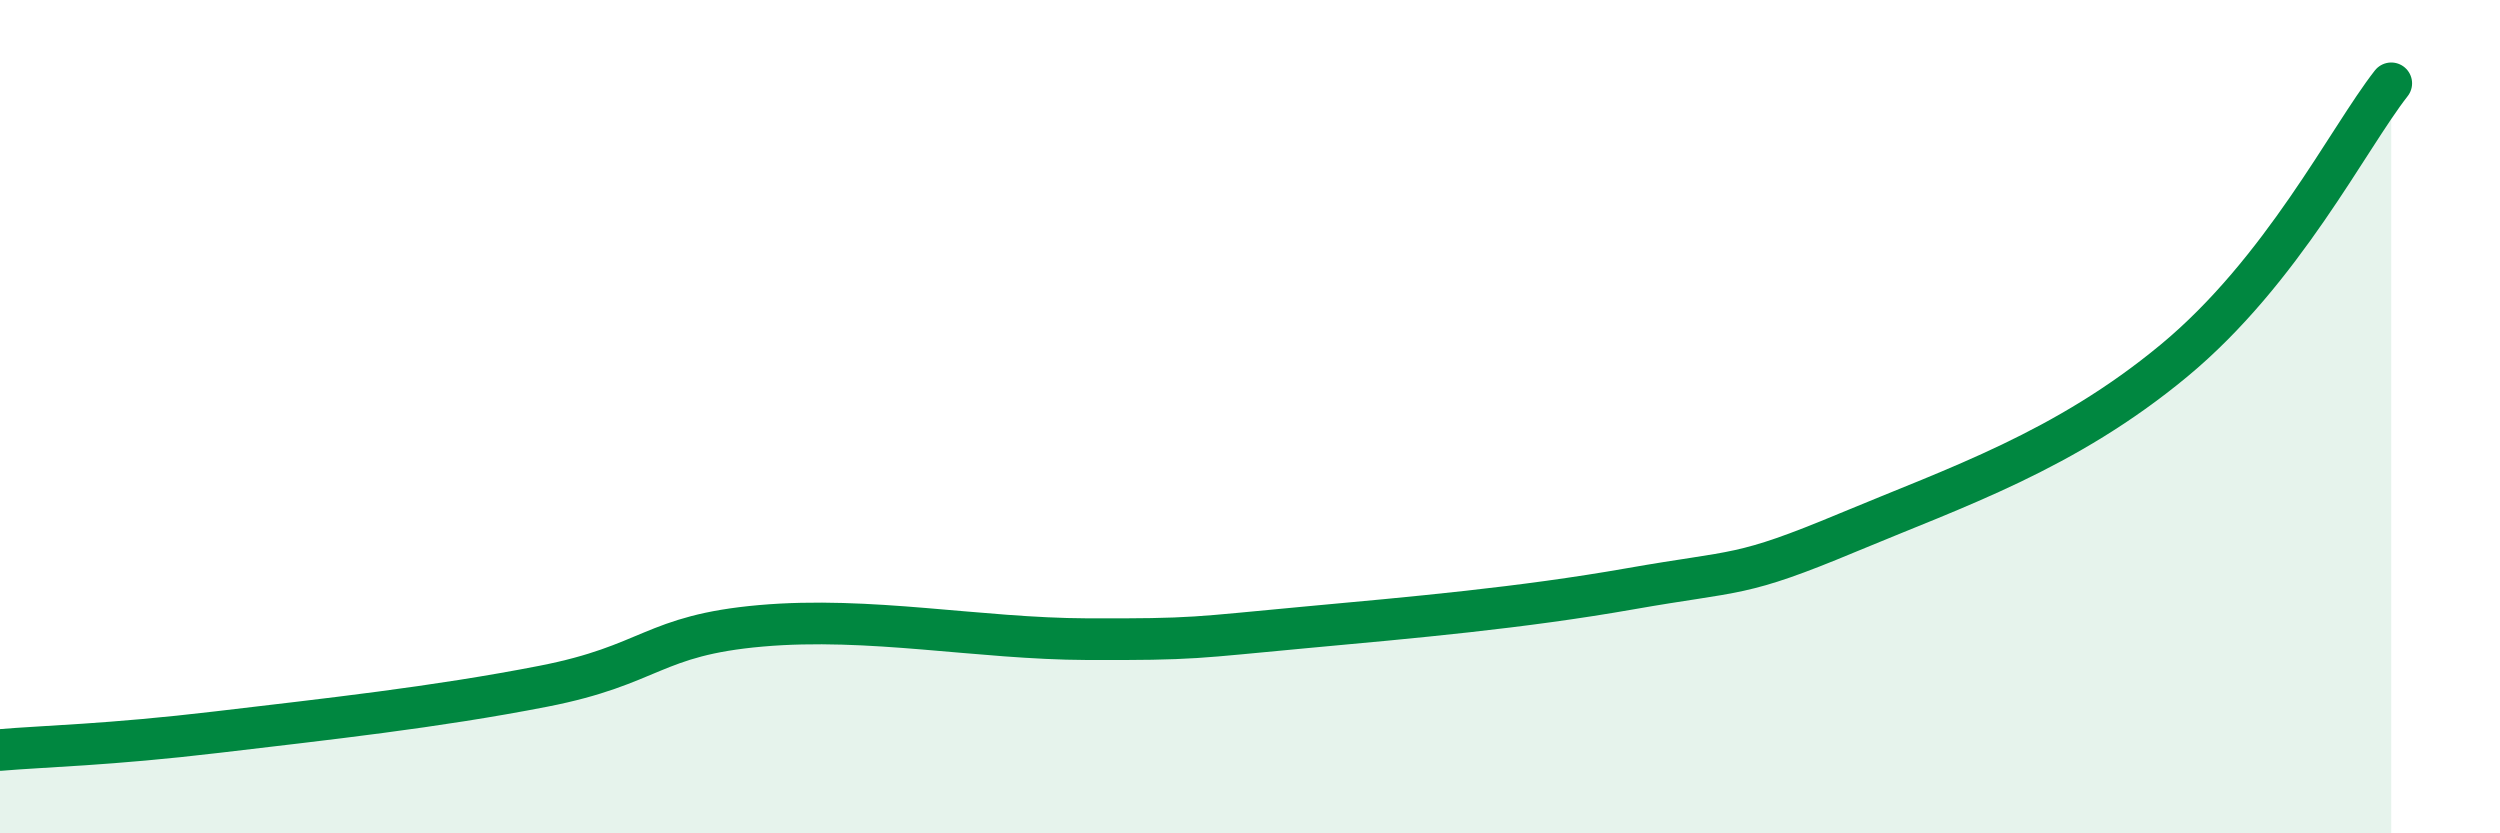 
    <svg width="60" height="20" viewBox="0 0 60 20" xmlns="http://www.w3.org/2000/svg">
      <path
        d="M 0,18 C 1.04,17.91 2.61,17.88 5.22,17.57 C 7.83,17.26 10.43,16.98 13.04,16.47 C 15.65,15.96 15.65,15.25 18.26,15.02 C 20.87,14.79 23.48,15.33 26.09,15.34 C 28.7,15.35 28.69,15.3 31.3,15.06 C 33.91,14.82 36.52,14.59 39.13,14.13 C 41.74,13.67 41.74,13.87 44.35,12.78 C 46.96,11.69 49.56,10.82 52.17,8.66 C 54.78,6.5 56.35,3.33 57.39,2L57.39 20L0 20Z"
        fill="#008740"
        opacity="0.1"
        stroke-linecap="round"
        stroke-linejoin="round"
      />
      <path
        d="M 0,18 C 1.04,17.91 2.61,17.88 5.22,17.57 C 7.83,17.26 10.43,16.98 13.04,16.47 C 15.65,15.96 15.65,15.25 18.26,15.02 C 20.87,14.79 23.48,15.33 26.09,15.34 C 28.7,15.35 28.69,15.3 31.3,15.06 C 33.91,14.82 36.52,14.59 39.13,14.13 C 41.74,13.67 41.74,13.87 44.35,12.78 C 46.96,11.69 49.56,10.82 52.17,8.66 C 54.78,6.5 56.35,3.33 57.39,2"
        stroke="#008740"
        stroke-width="1"
        fill="none"
        stroke-linecap="round"
        stroke-linejoin="round"
      />
    </svg>
  